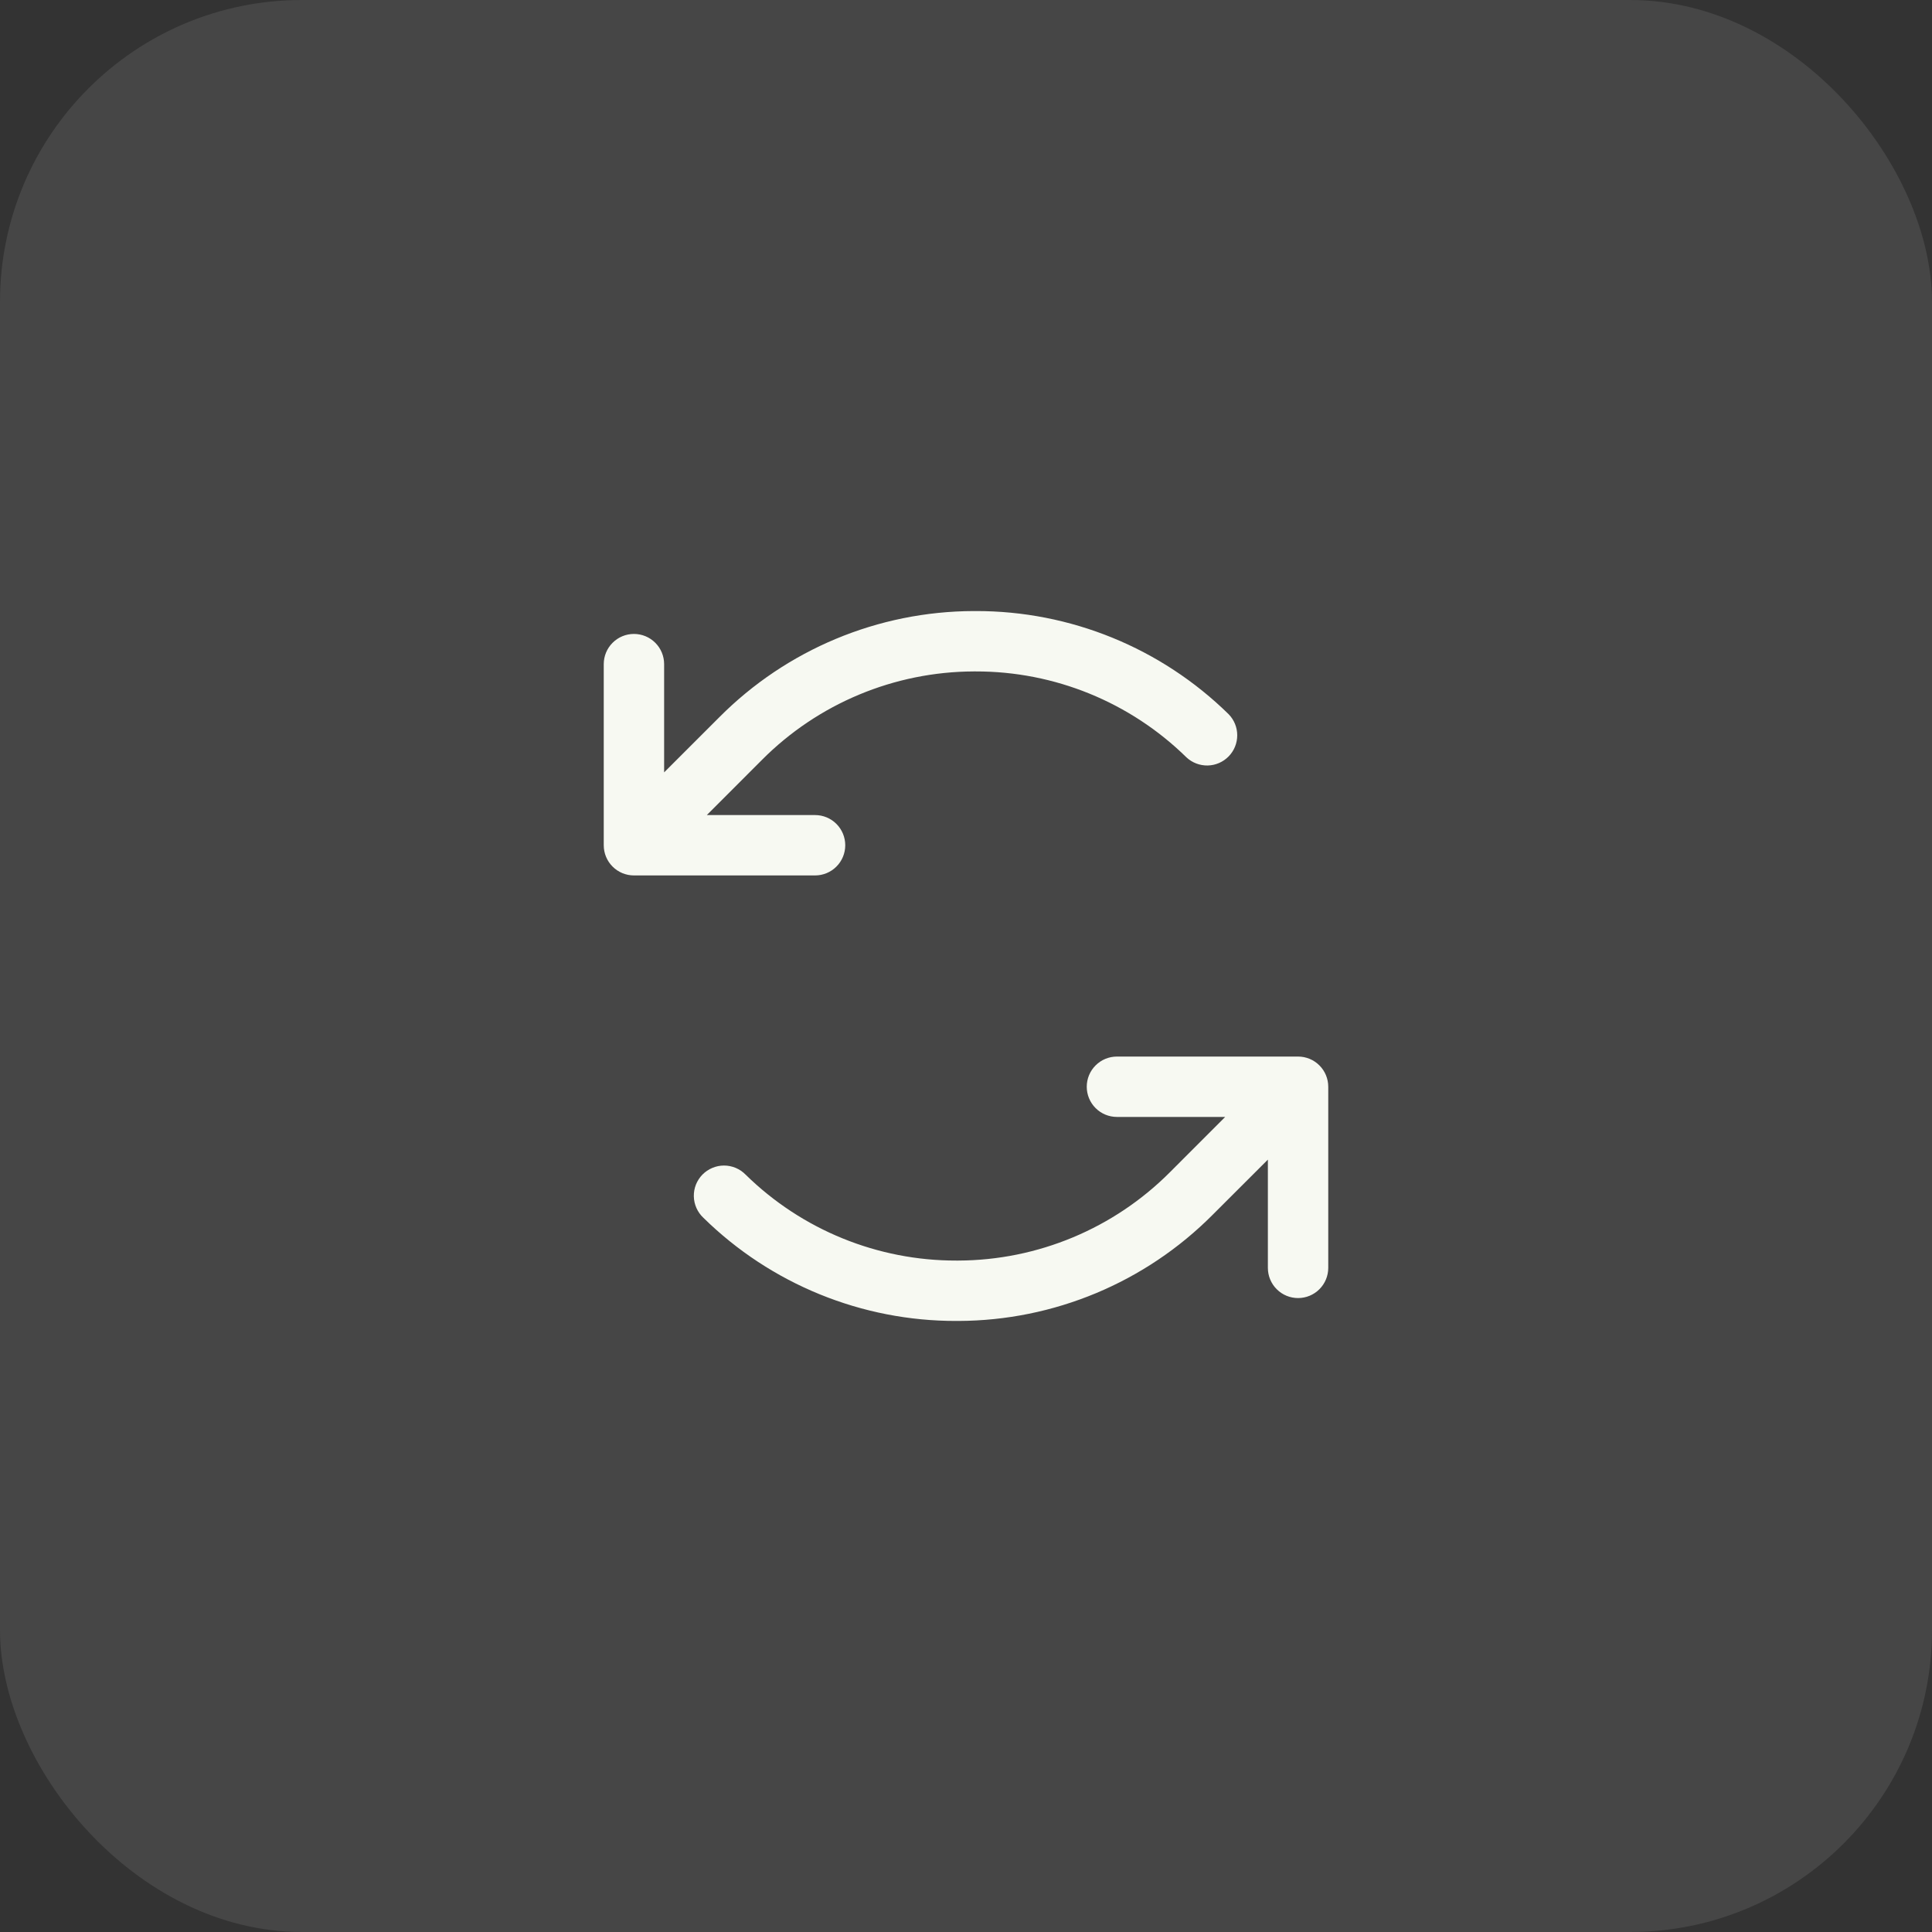 <svg xmlns="http://www.w3.org/2000/svg" width="64" height="64" viewBox="0 0 64 64" fill="none"><rect x="0" y="0" width="64" height="64" fill="#333333" stroke="none"/><rect width="64" height="64" rx="10" fill="#F7F9F2" fill-opacity="0.1"></rect><path d="M27 29H21C20.735 29 20.48 28.895 20.293 28.707C20.105 28.52 20 28.265 20 28V22C20 21.735 20.105 21.48 20.293 21.293C20.48 21.105 20.735 21 21 21C21.265 21 21.52 21.105 21.707 21.293C21.895 21.48 22 21.735 22 22V25.586L23.829 23.758C26.059 21.516 29.088 20.252 32.25 20.242H32.316C35.451 20.234 38.463 21.462 40.7 23.659C40.883 23.846 40.985 24.096 40.985 24.358C40.985 24.619 40.883 24.87 40.7 25.057C40.517 25.244 40.269 25.352 40.008 25.358C39.747 25.363 39.493 25.267 39.303 25.089C37.438 23.259 34.928 22.236 32.316 22.242H32.26C29.625 22.251 27.101 23.304 25.242 25.171L23.414 27H27C27.265 27 27.52 27.105 27.707 27.293C27.895 27.48 28 27.735 28 28C28 28.265 27.895 28.52 27.707 28.707C27.52 28.895 27.265 29 27 29ZM43 35H37C36.735 35 36.48 35.105 36.293 35.293C36.105 35.48 36 35.735 36 36C36 36.265 36.105 36.52 36.293 36.707C36.48 36.895 36.735 37 37 37H40.586L38.758 38.829C36.899 40.696 34.376 41.749 31.741 41.758H31.685C29.073 41.764 26.563 40.741 24.699 38.911C24.606 38.816 24.494 38.74 24.372 38.688C24.249 38.637 24.117 38.61 23.984 38.61C23.85 38.61 23.718 38.637 23.596 38.689C23.473 38.74 23.362 38.816 23.268 38.911C23.175 39.007 23.102 39.12 23.053 39.243C23.004 39.367 22.981 39.5 22.984 39.633C22.987 39.766 23.017 39.898 23.071 40.019C23.126 40.141 23.204 40.25 23.301 40.341C25.538 42.538 28.55 43.766 31.685 43.758H31.75C34.912 43.748 37.94 42.484 40.17 40.242L42 38.414V42C42 42.265 42.105 42.52 42.293 42.707C42.48 42.895 42.735 43 43 43C43.265 43 43.52 42.895 43.707 42.707C43.895 42.52 44 42.265 44 42V36C44 35.735 43.895 35.48 43.707 35.293C43.52 35.105 43.265 35 43 35Z" fill="#F7F9F2"></path></svg>